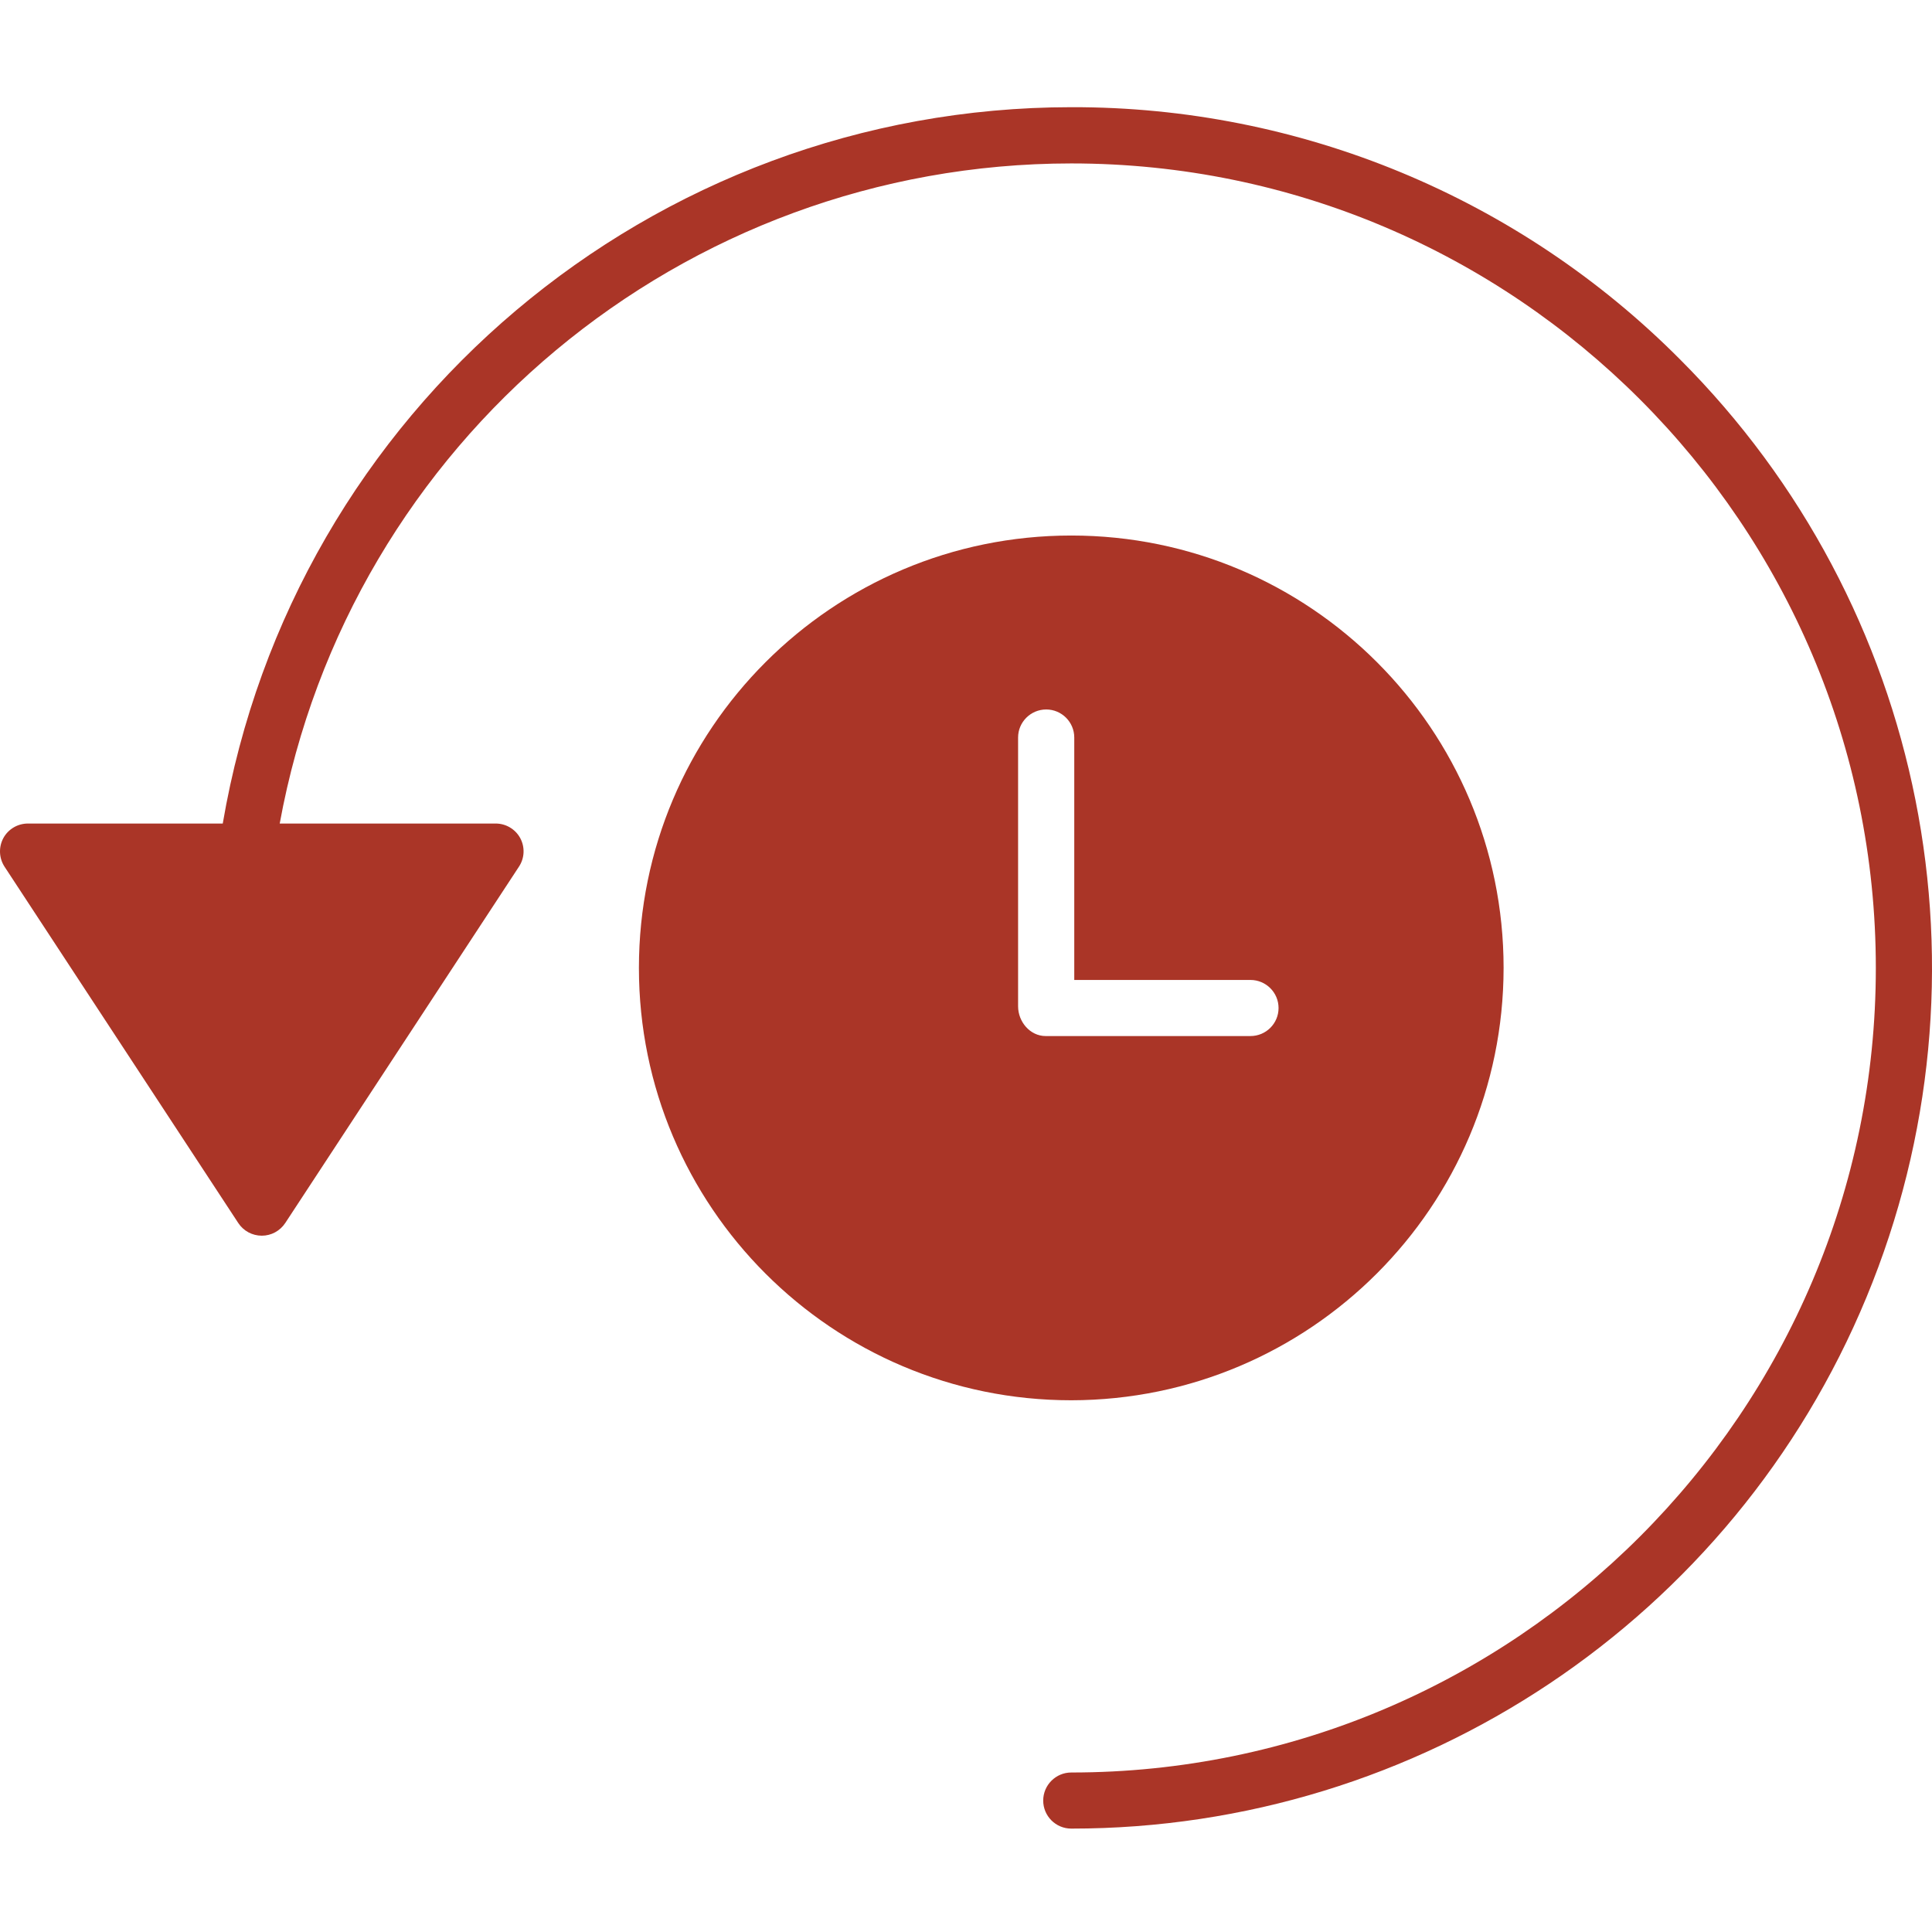 <svg width="27" height="27" viewBox="0 0 27 27" fill="none" xmlns="http://www.w3.org/2000/svg">
<g clip-path="url(#clip0)">
<path d="M21.013 13.527C21.013 10.19 18.308 7.484 14.971 7.484C11.634 7.484 8.929 10.19 8.929 13.527C8.929 16.864 11.634 19.569 14.971 19.569C18.307 19.565 21.01 16.862 21.013 13.527ZM14.228 14.063V10.307C14.228 10.091 14.404 9.915 14.621 9.915C14.837 9.915 15.013 10.091 15.013 10.307V13.695H17.475C17.692 13.695 17.868 13.871 17.868 14.087C17.868 14.304 17.692 14.479 17.475 14.479H14.613C14.396 14.479 14.228 14.28 14.228 14.063Z" fill="#AA3527"/>
<path d="M14.971 1.498C9.108 1.501 4.099 5.729 3.113 11.509H0.393C0.249 11.508 0.116 11.586 0.047 11.712C-0.021 11.839 -0.015 11.992 0.064 12.113L3.33 17.092C3.403 17.203 3.526 17.269 3.659 17.269C3.791 17.269 3.914 17.202 3.987 17.091L7.253 12.111C7.332 11.991 7.338 11.838 7.27 11.712C7.201 11.586 7.068 11.508 6.925 11.509H3.909C4.886 6.167 9.541 2.286 14.971 2.284C21.171 2.284 26.215 7.328 26.215 13.528C26.215 19.727 21.171 24.771 14.971 24.771C14.755 24.771 14.579 24.947 14.579 25.163C14.579 25.38 14.755 25.555 14.971 25.555C19.837 25.556 24.223 22.625 26.084 18.13C27.946 13.635 26.917 8.461 23.477 5.021C21.226 2.758 18.163 1.49 14.971 1.498Z" fill="#AA3527"/>
</g>
<defs>
<clipPath id="clip0">
<rect width="27" height="27" fill="white"/>
</clipPath>
</defs>
</svg>
